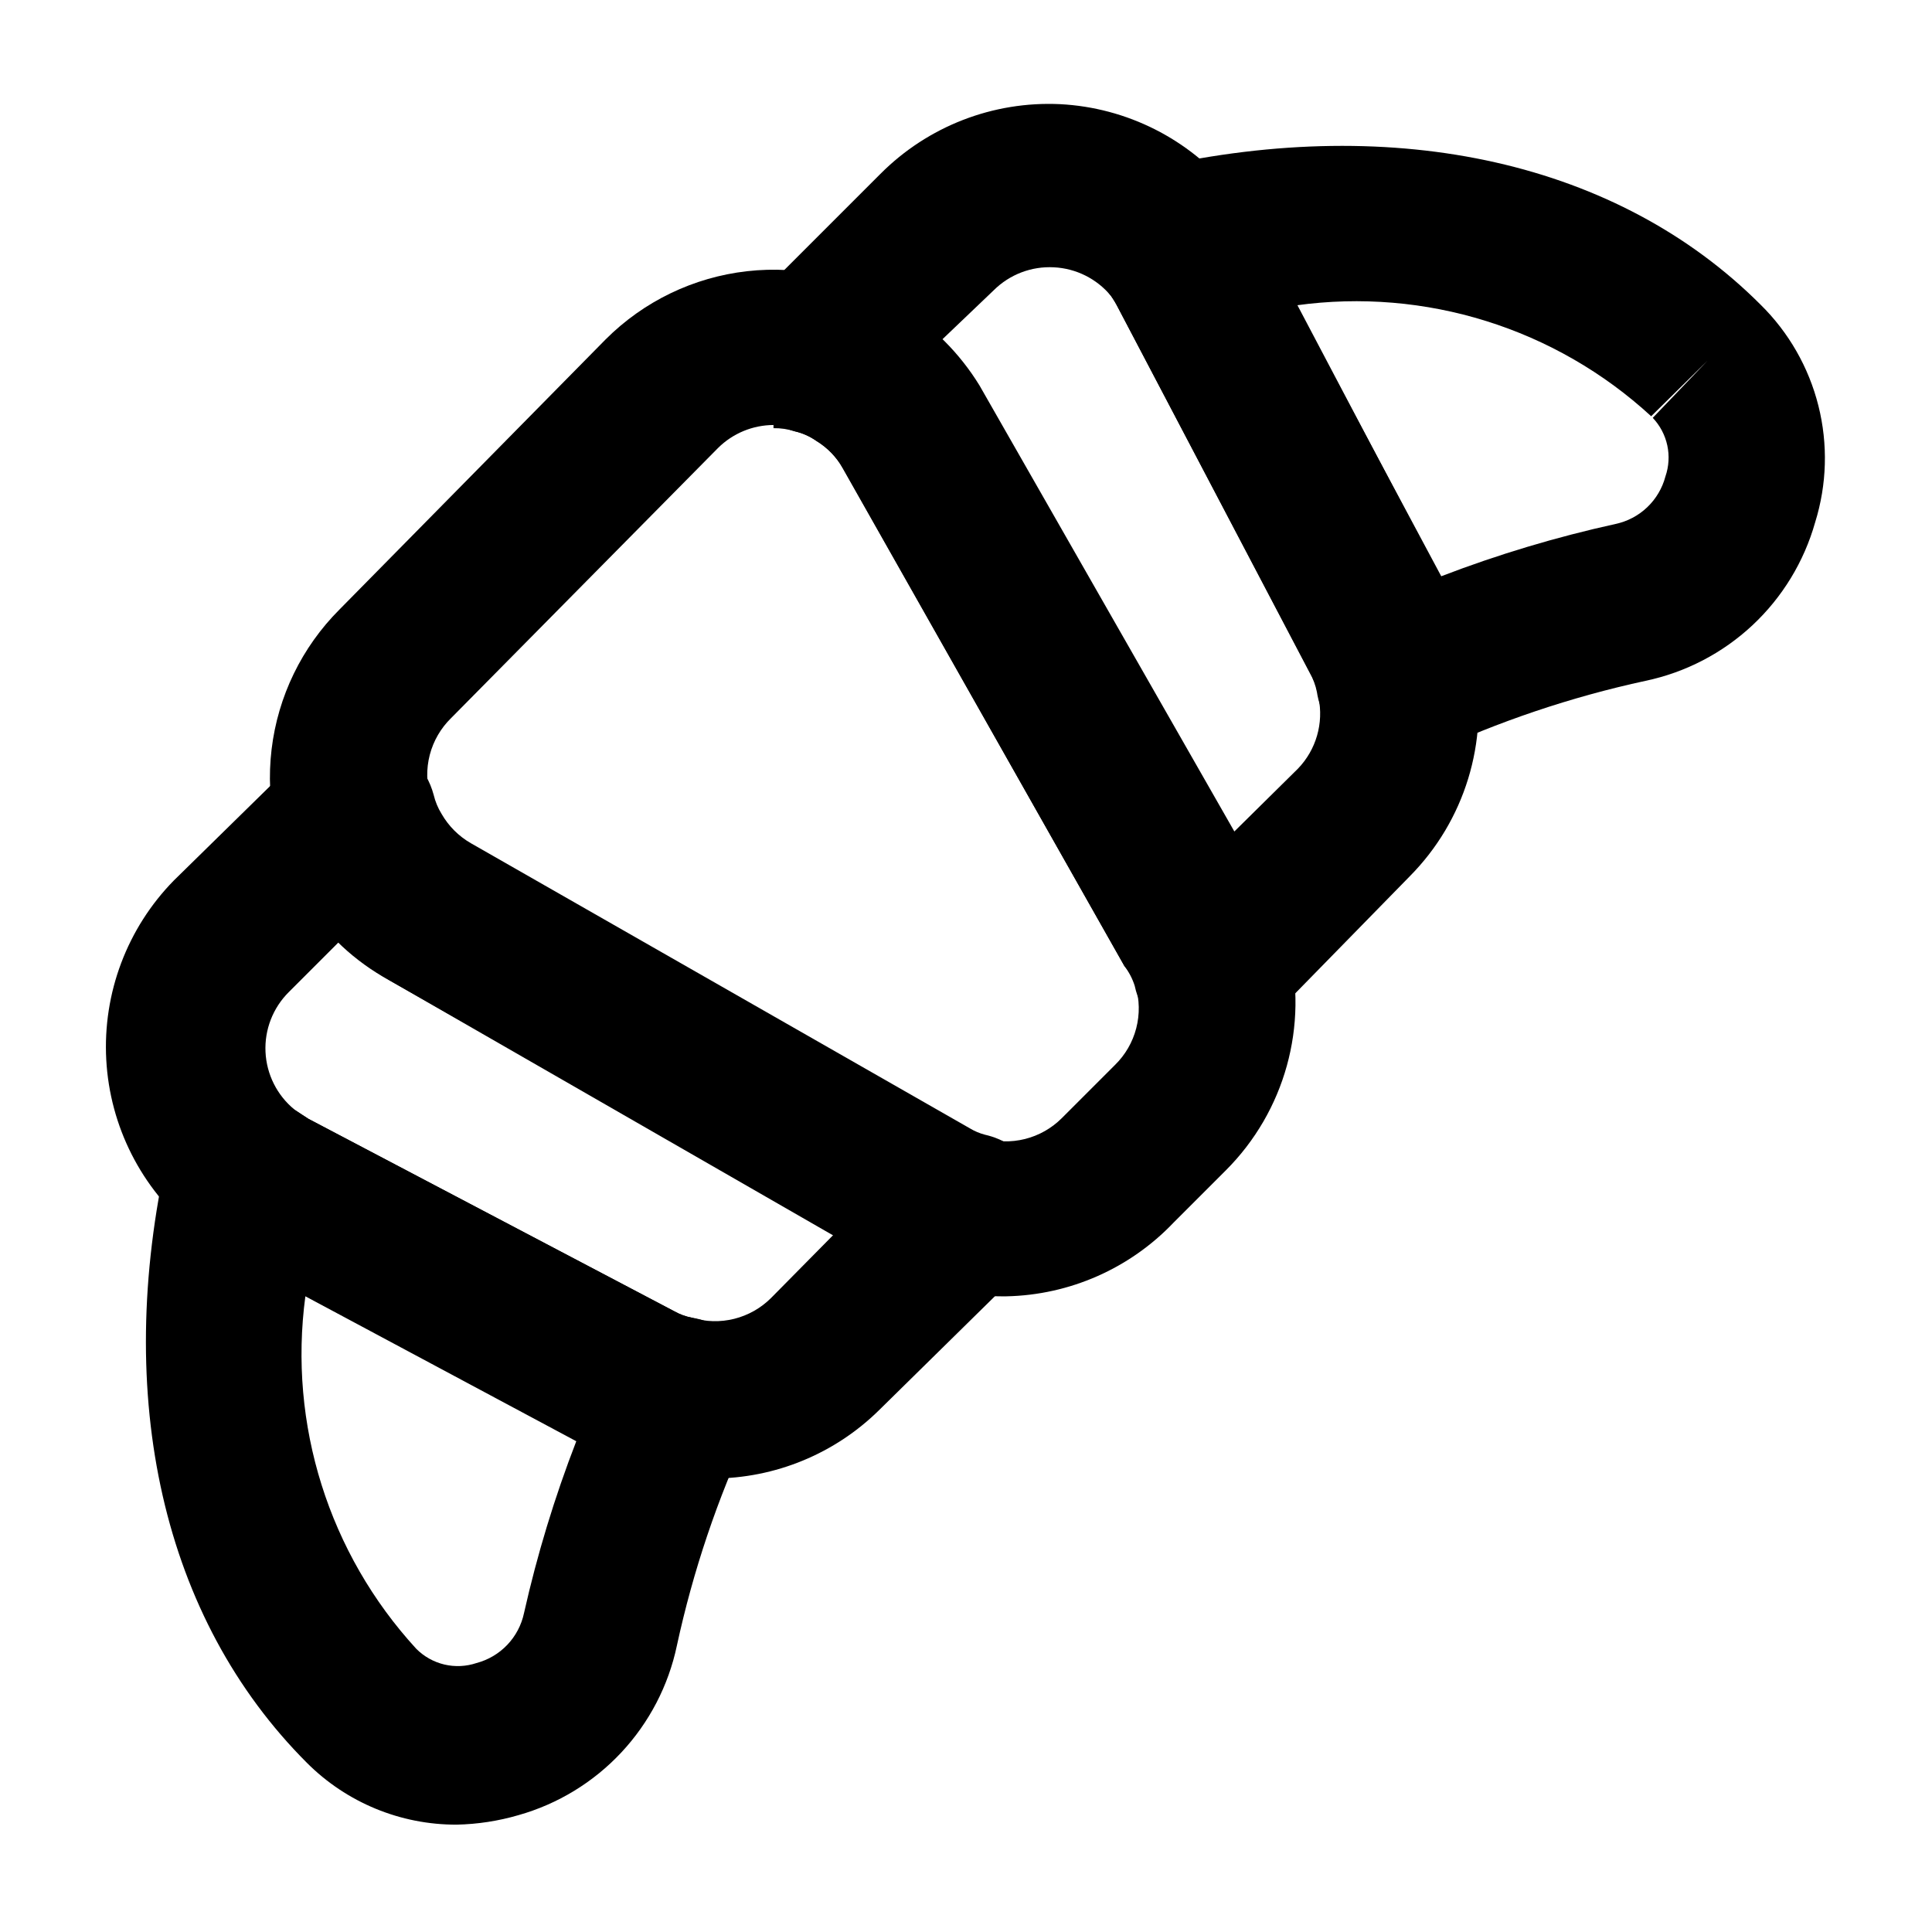 <?xml version="1.0" encoding="UTF-8"?>
<!-- Uploaded to: ICON Repo, www.iconrepo.com, Generator: ICON Repo Mixer Tools -->
<svg fill="#000000" width="800px" height="800px" version="1.1" viewBox="144 144 512 512" xmlns="http://www.w3.org/2000/svg">
 <g>
  <path d="m265.02 627.55c-14.879 0.047-29.16-5.848-39.676-16.371-38.207-38.207-51.43-96.773-36.945-161.43 1.641-7.137 6.875-12.902 13.82-15.215 6.945-2.316 14.594-0.848 20.188 3.879l3.359 2.098 96.984 51.012h-0.004c1.438 0.809 3 1.375 4.621 1.68 6.543 1.02 12.223 5.062 15.324 10.918 2.922 5.883 2.922 12.797 0 18.68-8.555 18.324-15.031 37.547-19.312 57.309-2.234 10.605-7.328 20.398-14.73 28.316-7.398 7.918-16.824 13.66-27.254 16.609-5.324 1.555-10.828 2.402-16.375 2.516zm-40.094-140.02c-4.551 33.957 6.219 68.18 29.387 93.414 2.043 2.055 4.621 3.5 7.438 4.168 2.82 0.668 5.769 0.531 8.516-0.387 3.121-0.824 5.949-2.496 8.172-4.832 2.223-2.336 3.754-5.242 4.426-8.395 3.484-15.508 8.117-30.73 13.855-45.555z"/>
  <path d="m513.98 345.21c-5.062 0.055-9.973-1.719-13.832-4.996-3.856-3.281-6.398-7.844-7.16-12.848-0.352-1.773-0.988-3.473-1.887-5.039l-50.801-96.773c-0.551-1.098-1.18-2.148-1.891-3.148-4.727-5.594-6.195-13.242-3.879-20.188 2.312-6.945 8.078-12.18 15.215-13.82 64.656-14.484 123.22-1.258 160.8 36.316 7.488 7.359 12.801 16.645 15.355 26.828 2.559 10.184 2.254 20.875-0.871 30.898-2.949 10.434-8.691 19.855-16.609 27.258-7.918 7.398-17.711 12.492-28.316 14.727-19.762 4.281-38.984 10.762-57.309 19.312-2.797 1.117-5.805 1.621-8.816 1.473zm-26.449-120.29 38.414 71.793c15.027-5.769 30.465-10.398 46.184-13.855 3.156-0.672 6.062-2.203 8.395-4.426 2.336-2.223 4.008-5.051 4.832-8.172 0.914-2.648 1.082-5.496 0.492-8.234-0.594-2.738-1.926-5.262-3.852-7.297l14.484-15.113-14.906 14.695v-0.004c-25.383-23.352-59.879-34.133-94.043-29.387z"/>
  <path d="m332.82 535.82c-4.301 0-8.59-0.422-12.805-1.258-5.734-0.969-11.27-2.887-16.375-5.668l-97.613-51.43c-3.949-1.953-7.621-4.426-10.914-7.348-13.668-11.207-21.996-27.637-22.953-45.285-0.957-17.645 5.543-34.883 17.914-47.5l32.957-32.328c2.691-2.699 6.07-4.613 9.77-5.539 3.695-0.922 7.578-0.824 11.223 0.289 3.578 0.949 6.84 2.828 9.457 5.445 2.617 2.621 4.496 5.883 5.449 9.461 0.426 1.781 1.133 3.481 2.098 5.039 1.855 3.231 4.535 5.91 7.766 7.766l132.25 75.57c1.242 0.75 2.586 1.316 3.988 1.68 4.902 1.105 9.242 3.93 12.238 7.961 2.996 4.031 4.445 9.004 4.09 14.016-0.359 5.012-2.504 9.727-6.039 13.289l-38.207 37.578c-11.781 11.684-27.699 18.25-44.293 18.262zm-98.871-142.32-13.434 13.434h-0.004c-4.195 4.184-6.43 9.941-6.148 15.859 0.281 5.918 3.047 11.441 7.617 15.211l3.777 2.519 96.984 51.012v-0.004c1.438 0.809 3 1.375 4.621 1.68 3.644 1.113 7.523 1.215 11.223 0.289 3.699-0.926 7.074-2.84 9.77-5.535l17.004-17.215-118.19-66.965c-4.848-2.824-9.293-6.285-13.223-10.285z"/>
  <path d="m465.07 420.99c-1.949 0.305-3.93 0.305-5.879 0-3.602-1.086-6.848-3.121-9.398-5.891-2.547-2.769-4.305-6.172-5.086-9.855-0.602-1.891-1.527-3.668-2.727-5.246l-74.734-132.04c-1.629-2.953-4.019-5.418-6.926-7.137-1.711-1.195-3.633-2.051-5.668-2.519-3.578-0.949-6.84-2.828-9.461-5.445-2.617-2.617-4.496-5.879-5.445-9.457-1.113-3.648-1.211-7.527-0.289-11.227 0.926-3.695 2.84-7.074 5.539-9.766l32.328-32.328c12.559-12.617 29.871-19.328 47.652-18.473 17.656 0.922 34.109 9.227 45.34 22.879 2.879 3.215 5.281 6.816 7.141 10.707l51.219 97.191v0.004c3.019 5.562 5.078 11.594 6.086 17.844 3.84 20.375-2.598 41.336-17.211 56.047l-37.578 38.414c-3.926 4.008-9.293 6.277-14.902 6.301zm-71.582-186.83v-0.004c3.988 3.867 7.445 8.242 10.285 13.016l66.965 117.55 17.215-17.004c4.836-5 6.883-12.078 5.457-18.891-0.305-2.211-1.016-4.348-2.102-6.297l-51.008-96.984c-0.551-1.098-1.18-2.148-1.891-3.148-3.758-4.527-9.238-7.266-15.113-7.559-5.941-0.32-11.738 1.891-15.953 6.09z"/>
  <path d="m410.7 487.54c-11.082 0.176-22.016-2.574-31.695-7.977l-131.83-75.781c-9.152-4.969-16.887-12.195-22.461-20.992-7.336-12.051-10.414-26.215-8.738-40.223 1.676-14.008 8.004-27.047 17.977-37.027l70.531-71.582c10.09-10.105 23.312-16.484 37.5-18.086 14.191-1.602 28.504 1.668 40.59 9.266 8.547 5.258 15.738 12.449 20.992 20.992l75.57 132.25c2.801 5.016 4.918 10.383 6.301 15.957 5.367 21.469-0.93 44.184-16.586 59.824l-13.855 13.855c-11.574 12.148-27.516 19.176-44.293 19.523zm-61.715-230.91c-5.508 0.023-10.785 2.211-14.695 6.09l-70.742 71.582c-2.734 2.672-4.688 6.039-5.652 9.738-0.961 3.699-0.895 7.59 0.195 11.254 0.551 1.836 1.328 3.602 2.309 5.25 1.852 3.231 4.535 5.91 7.766 7.766l132.25 75.57c1.242 0.75 2.586 1.316 3.988 1.68 3.644 1.113 7.527 1.215 11.227 0.289 3.695-0.926 7.074-2.84 9.766-5.535l14.066-14.066c2.734-2.672 4.688-6.035 5.648-9.734 0.961-3.703 0.895-7.594-0.191-11.258-0.625-1.926-1.621-3.711-2.938-5.246l-74.523-131.83c-1.734-3-4.188-5.523-7.137-7.348-1.711-1.195-3.633-2.051-5.668-2.519-1.832-0.586-3.746-0.871-5.668-0.84z"/>
 </g>
</svg>